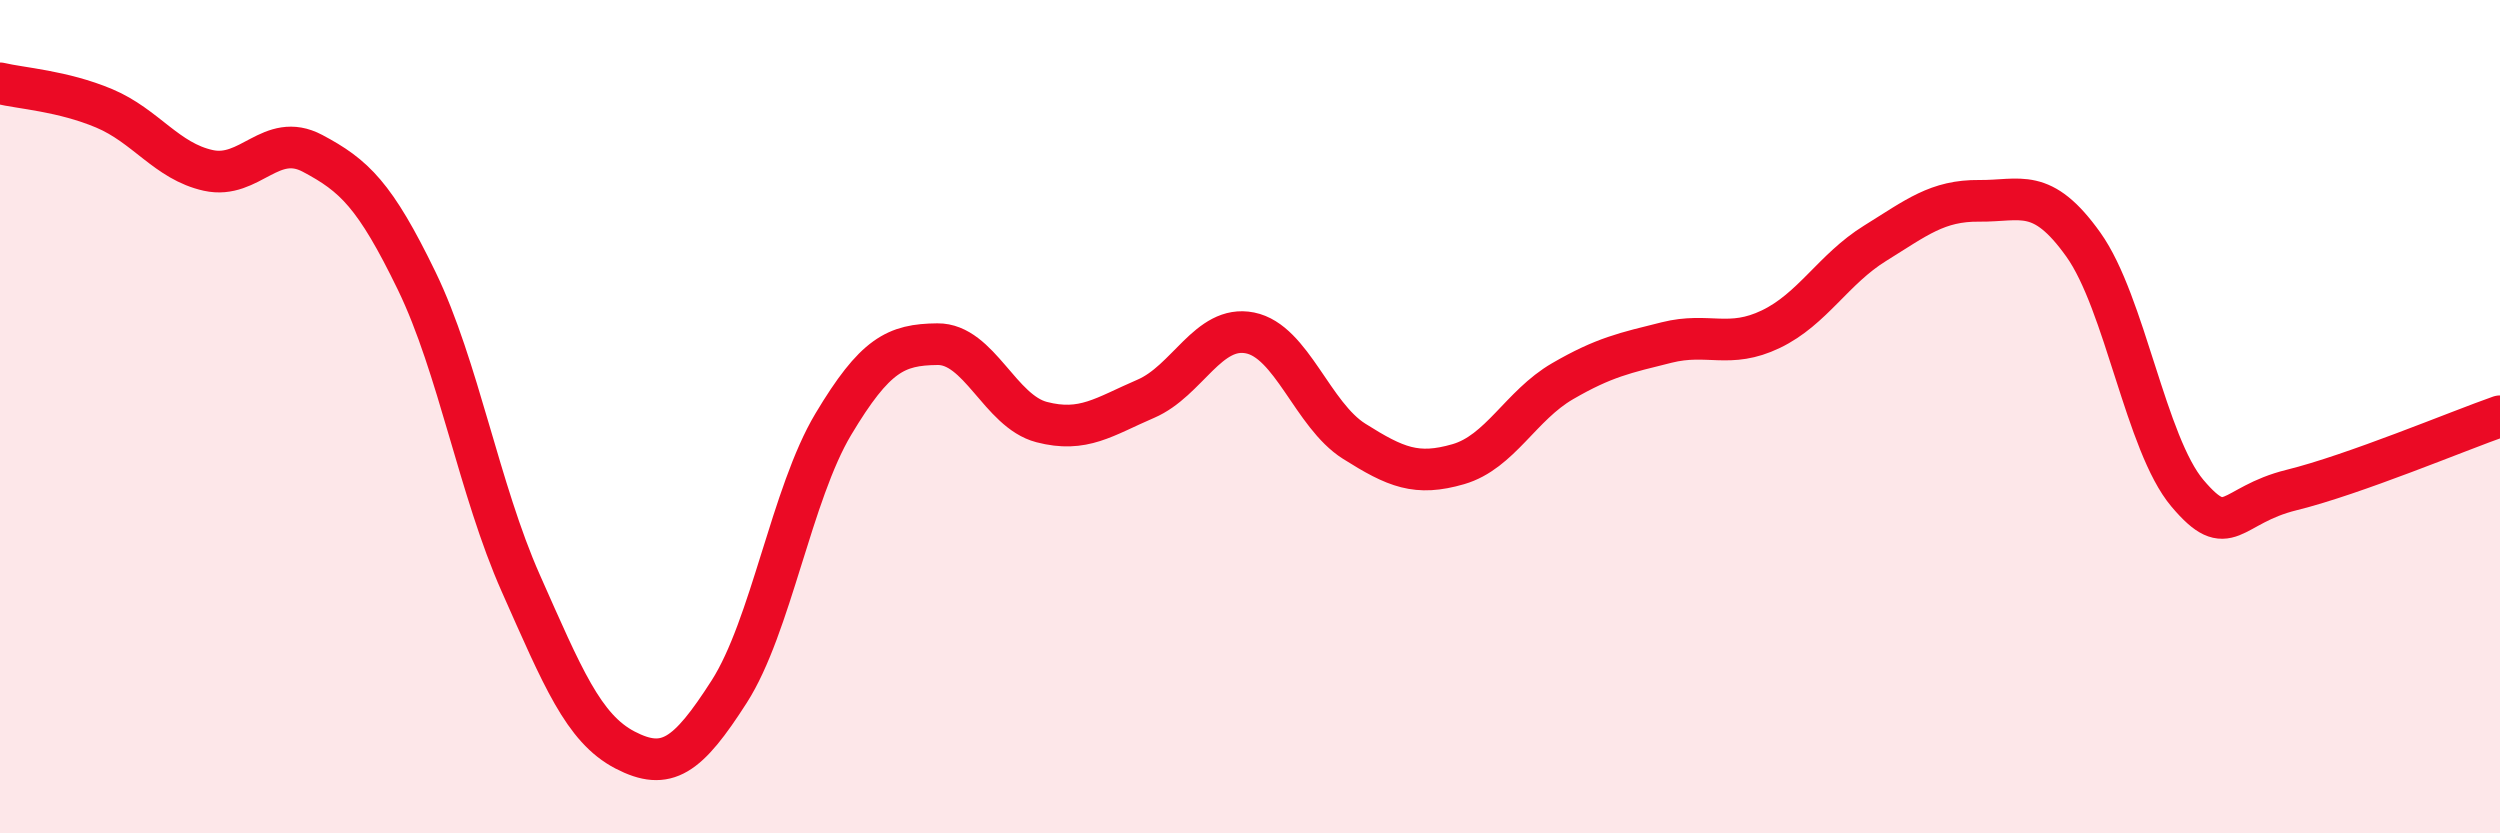 
    <svg width="60" height="20" viewBox="0 0 60 20" xmlns="http://www.w3.org/2000/svg">
      <path
        d="M 0,2 C 0.5,2.12 1.5,2.18 2.5,2.6 C 3.5,3.02 4,3.87 5,4.09 C 6,4.31 6.5,3.15 7.5,3.68 C 8.5,4.21 9,4.68 10,6.74 C 11,8.8 11.5,11.75 12.5,14 C 13.5,16.25 14,17.48 15,18 C 16,18.52 16.5,18.16 17.5,16.6 C 18.5,15.04 19,11.85 20,10.18 C 21,8.51 21.5,8.27 22.5,8.26 C 23.5,8.25 24,9.87 25,10.13 C 26,10.39 26.5,10 27.5,9.57 C 28.5,9.14 29,7.79 30,7.99 C 31,8.19 31.5,9.96 32.5,10.59 C 33.5,11.22 34,11.43 35,11.14 C 36,10.85 36.5,9.73 37.5,9.15 C 38.5,8.57 39,8.47 40,8.22 C 41,7.97 41.5,8.38 42.5,7.9 C 43.5,7.42 44,6.46 45,5.84 C 46,5.22 46.5,4.81 47.5,4.82 C 48.5,4.83 49,4.47 50,5.87 C 51,7.27 51.5,10.66 52.5,11.84 C 53.5,13.02 53.5,12.13 55,11.76 C 56.5,11.39 59,10.34 60,9.99L60 20L0 20Z"
        fill="#EB0A25"
        opacity="0.1"
        stroke-linecap="round"
        stroke-linejoin="round"
      />
      <path
        d="M 0,2 C 0.5,2.12 1.5,2.18 2.5,2.6 C 3.5,3.02 4,3.87 5,4.09 C 6,4.31 6.5,3.15 7.5,3.68 C 8.5,4.21 9,4.68 10,6.74 C 11,8.8 11.5,11.75 12.5,14 C 13.5,16.25 14,17.48 15,18 C 16,18.52 16.5,18.16 17.5,16.6 C 18.5,15.04 19,11.85 20,10.18 C 21,8.51 21.5,8.27 22.5,8.26 C 23.5,8.25 24,9.87 25,10.13 C 26,10.39 26.5,10 27.5,9.57 C 28.5,9.14 29,7.79 30,7.99 C 31,8.19 31.5,9.96 32.5,10.59 C 33.5,11.22 34,11.43 35,11.14 C 36,10.85 36.5,9.73 37.5,9.15 C 38.5,8.57 39,8.47 40,8.22 C 41,7.97 41.5,8.38 42.5,7.9 C 43.5,7.42 44,6.46 45,5.84 C 46,5.22 46.5,4.81 47.5,4.82 C 48.5,4.83 49,4.47 50,5.87 C 51,7.27 51.5,10.66 52.5,11.84 C 53.5,13.02 53.5,12.13 55,11.76 C 56.5,11.39 59,10.34 60,9.99"
        stroke="#EB0A25"
        stroke-width="1"
        fill="none"
        stroke-linecap="round"
        stroke-linejoin="round"
      />
    </svg>
  